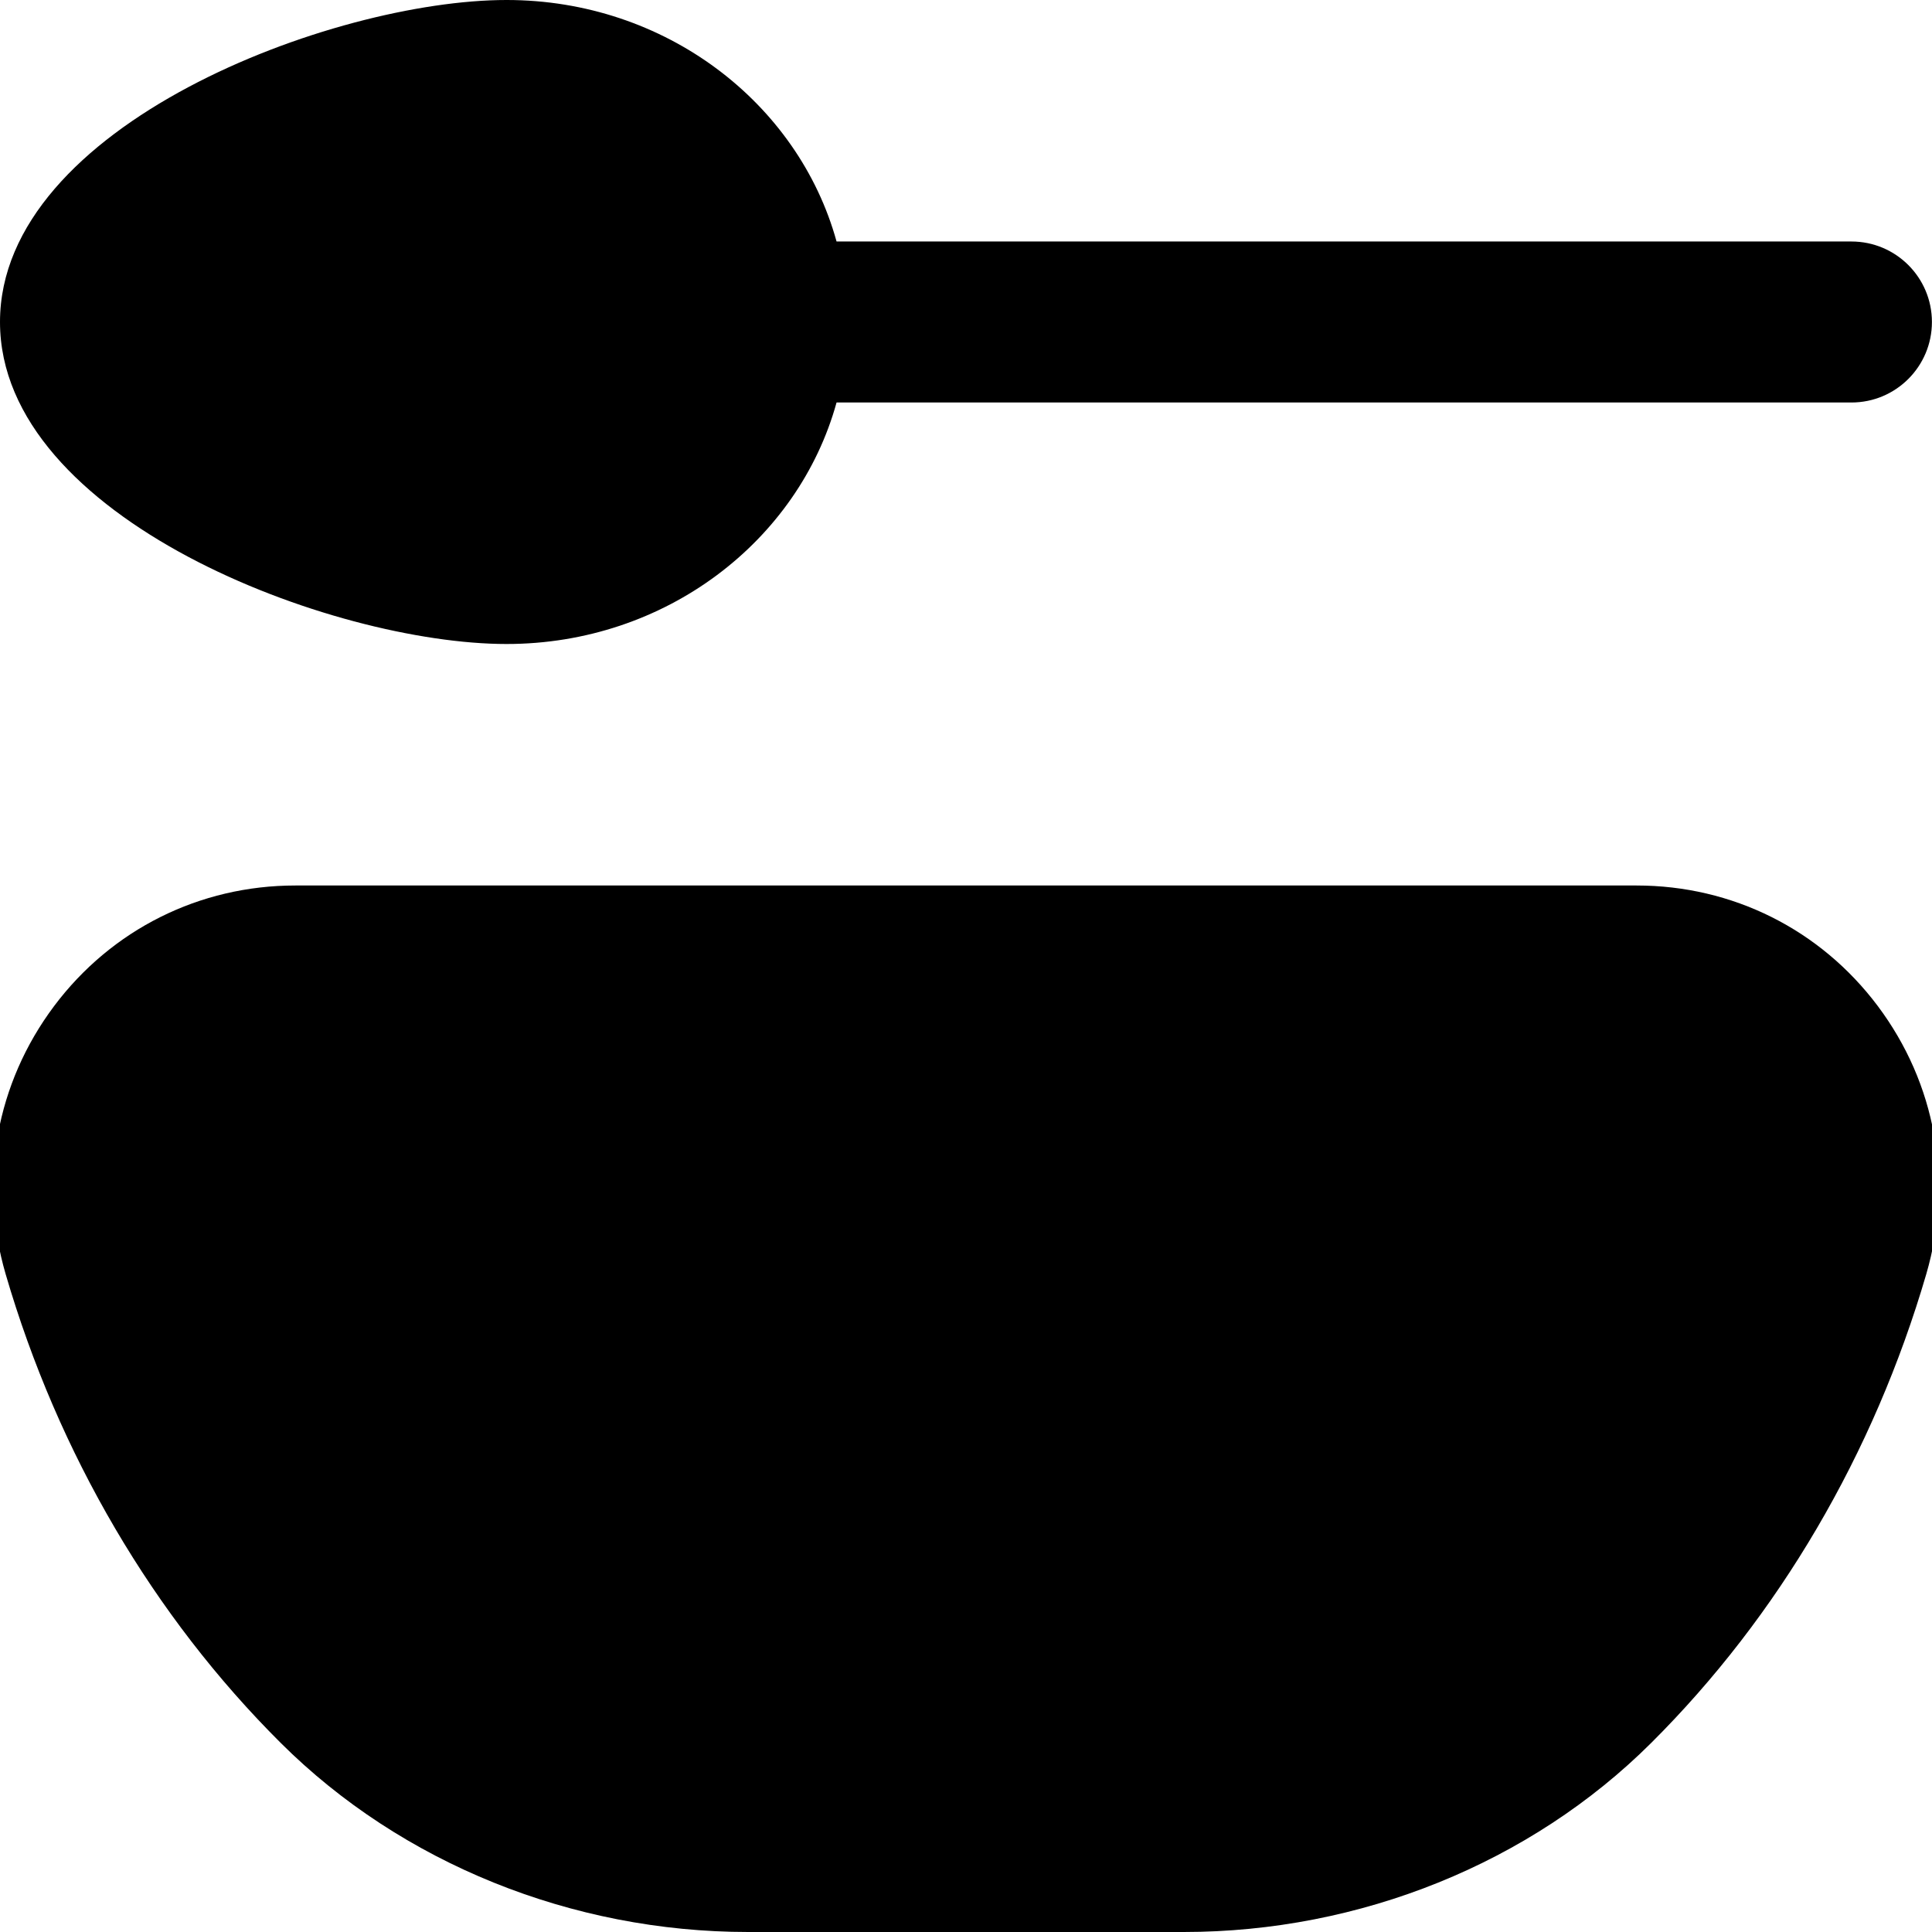 <?xml version="1.0" encoding="UTF-8"?>
<svg xmlns="http://www.w3.org/2000/svg" id="Layer_1" data-name="Layer 1" viewBox="0 0 24 24">
  <path d="m6.293,8c1.974,0,3.624-1.279,4.099-3h12.607c.552,0,1-.447,1-1s-.448-1-1-1h-12.607c-.475-1.721-2.125-3-4.099-3C4.132,0,0,1.558,0,4s4.132,4,6.293,4Zm17.034,4.498c-.714-.952-1.806-1.498-2.997-1.498H3.669c-1.19,0-2.283.546-2.997,1.498-.72.961-.939,2.174-.602,3.329.652,2.233,1.834,4.248,3.419,5.826,1.498,1.491,3.613,2.347,5.805,2.347h5.411c2.191,0,4.307-.855,5.805-2.347,1.585-1.578,2.767-3.593,3.419-5.826.337-1.155.118-2.368-.602-3.329Z"/>
</svg>
